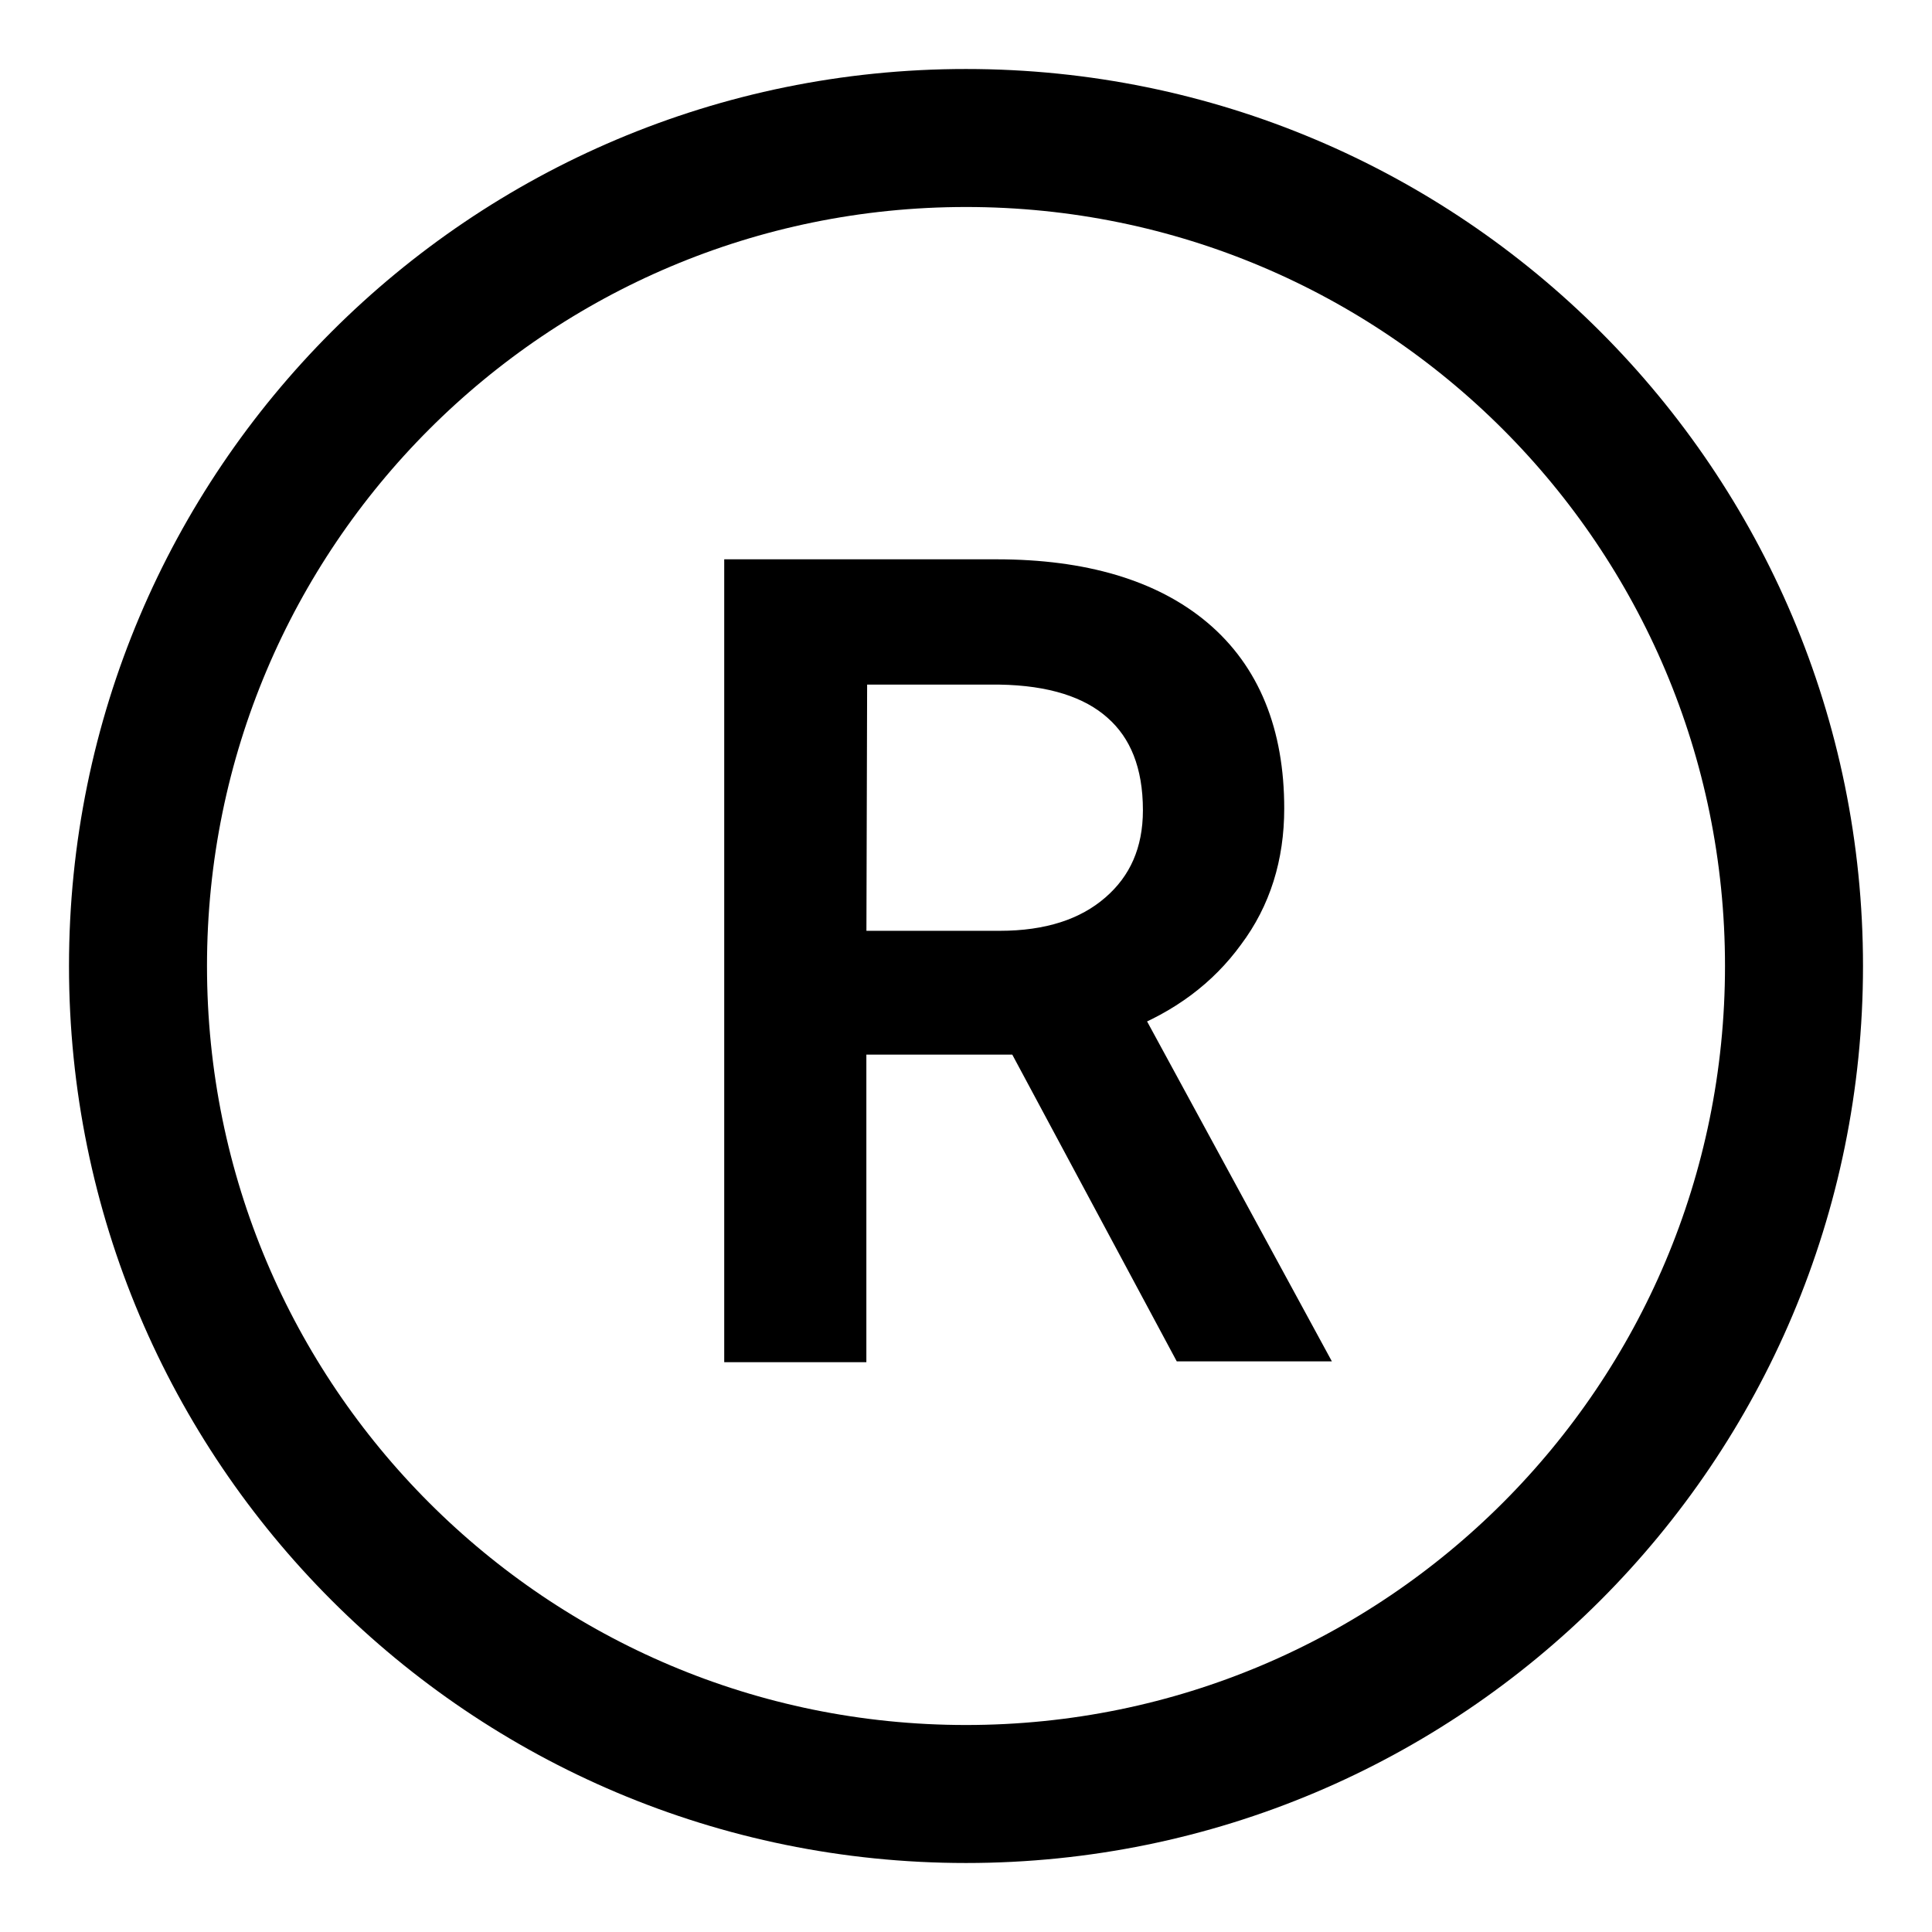 <svg width="14" height="14" viewBox="0 0 14 14" fill="none" xmlns="http://www.w3.org/2000/svg">
    <path d="M13 7C13 10.316 10.316 13 7 13C3.685 13 1 10.316 1 7C1 3.685 3.685 1 7 1C10.316 1 13 3.685 13 7Z" stroke="black"/>
    <path d="M7.425 7.492H6.128V9.721H5.398V4.203H7.222C7.842 4.203 8.322 4.348 8.652 4.626C8.988 4.909 9.156 5.321 9.156 5.859C9.156 6.201 9.063 6.502 8.872 6.756C8.687 7.011 8.432 7.202 8.102 7.329L9.399 9.715H8.617L7.425 7.492ZM6.128 6.895H7.245C7.604 6.895 7.894 6.803 8.108 6.617C8.322 6.432 8.432 6.183 8.432 5.871C8.432 5.529 8.328 5.268 8.125 5.089C7.923 4.909 7.627 4.817 7.245 4.811H6.134L6.128 6.895Z" fill="black" stroke="black" stroke-width="0.3"/>
</svg>
